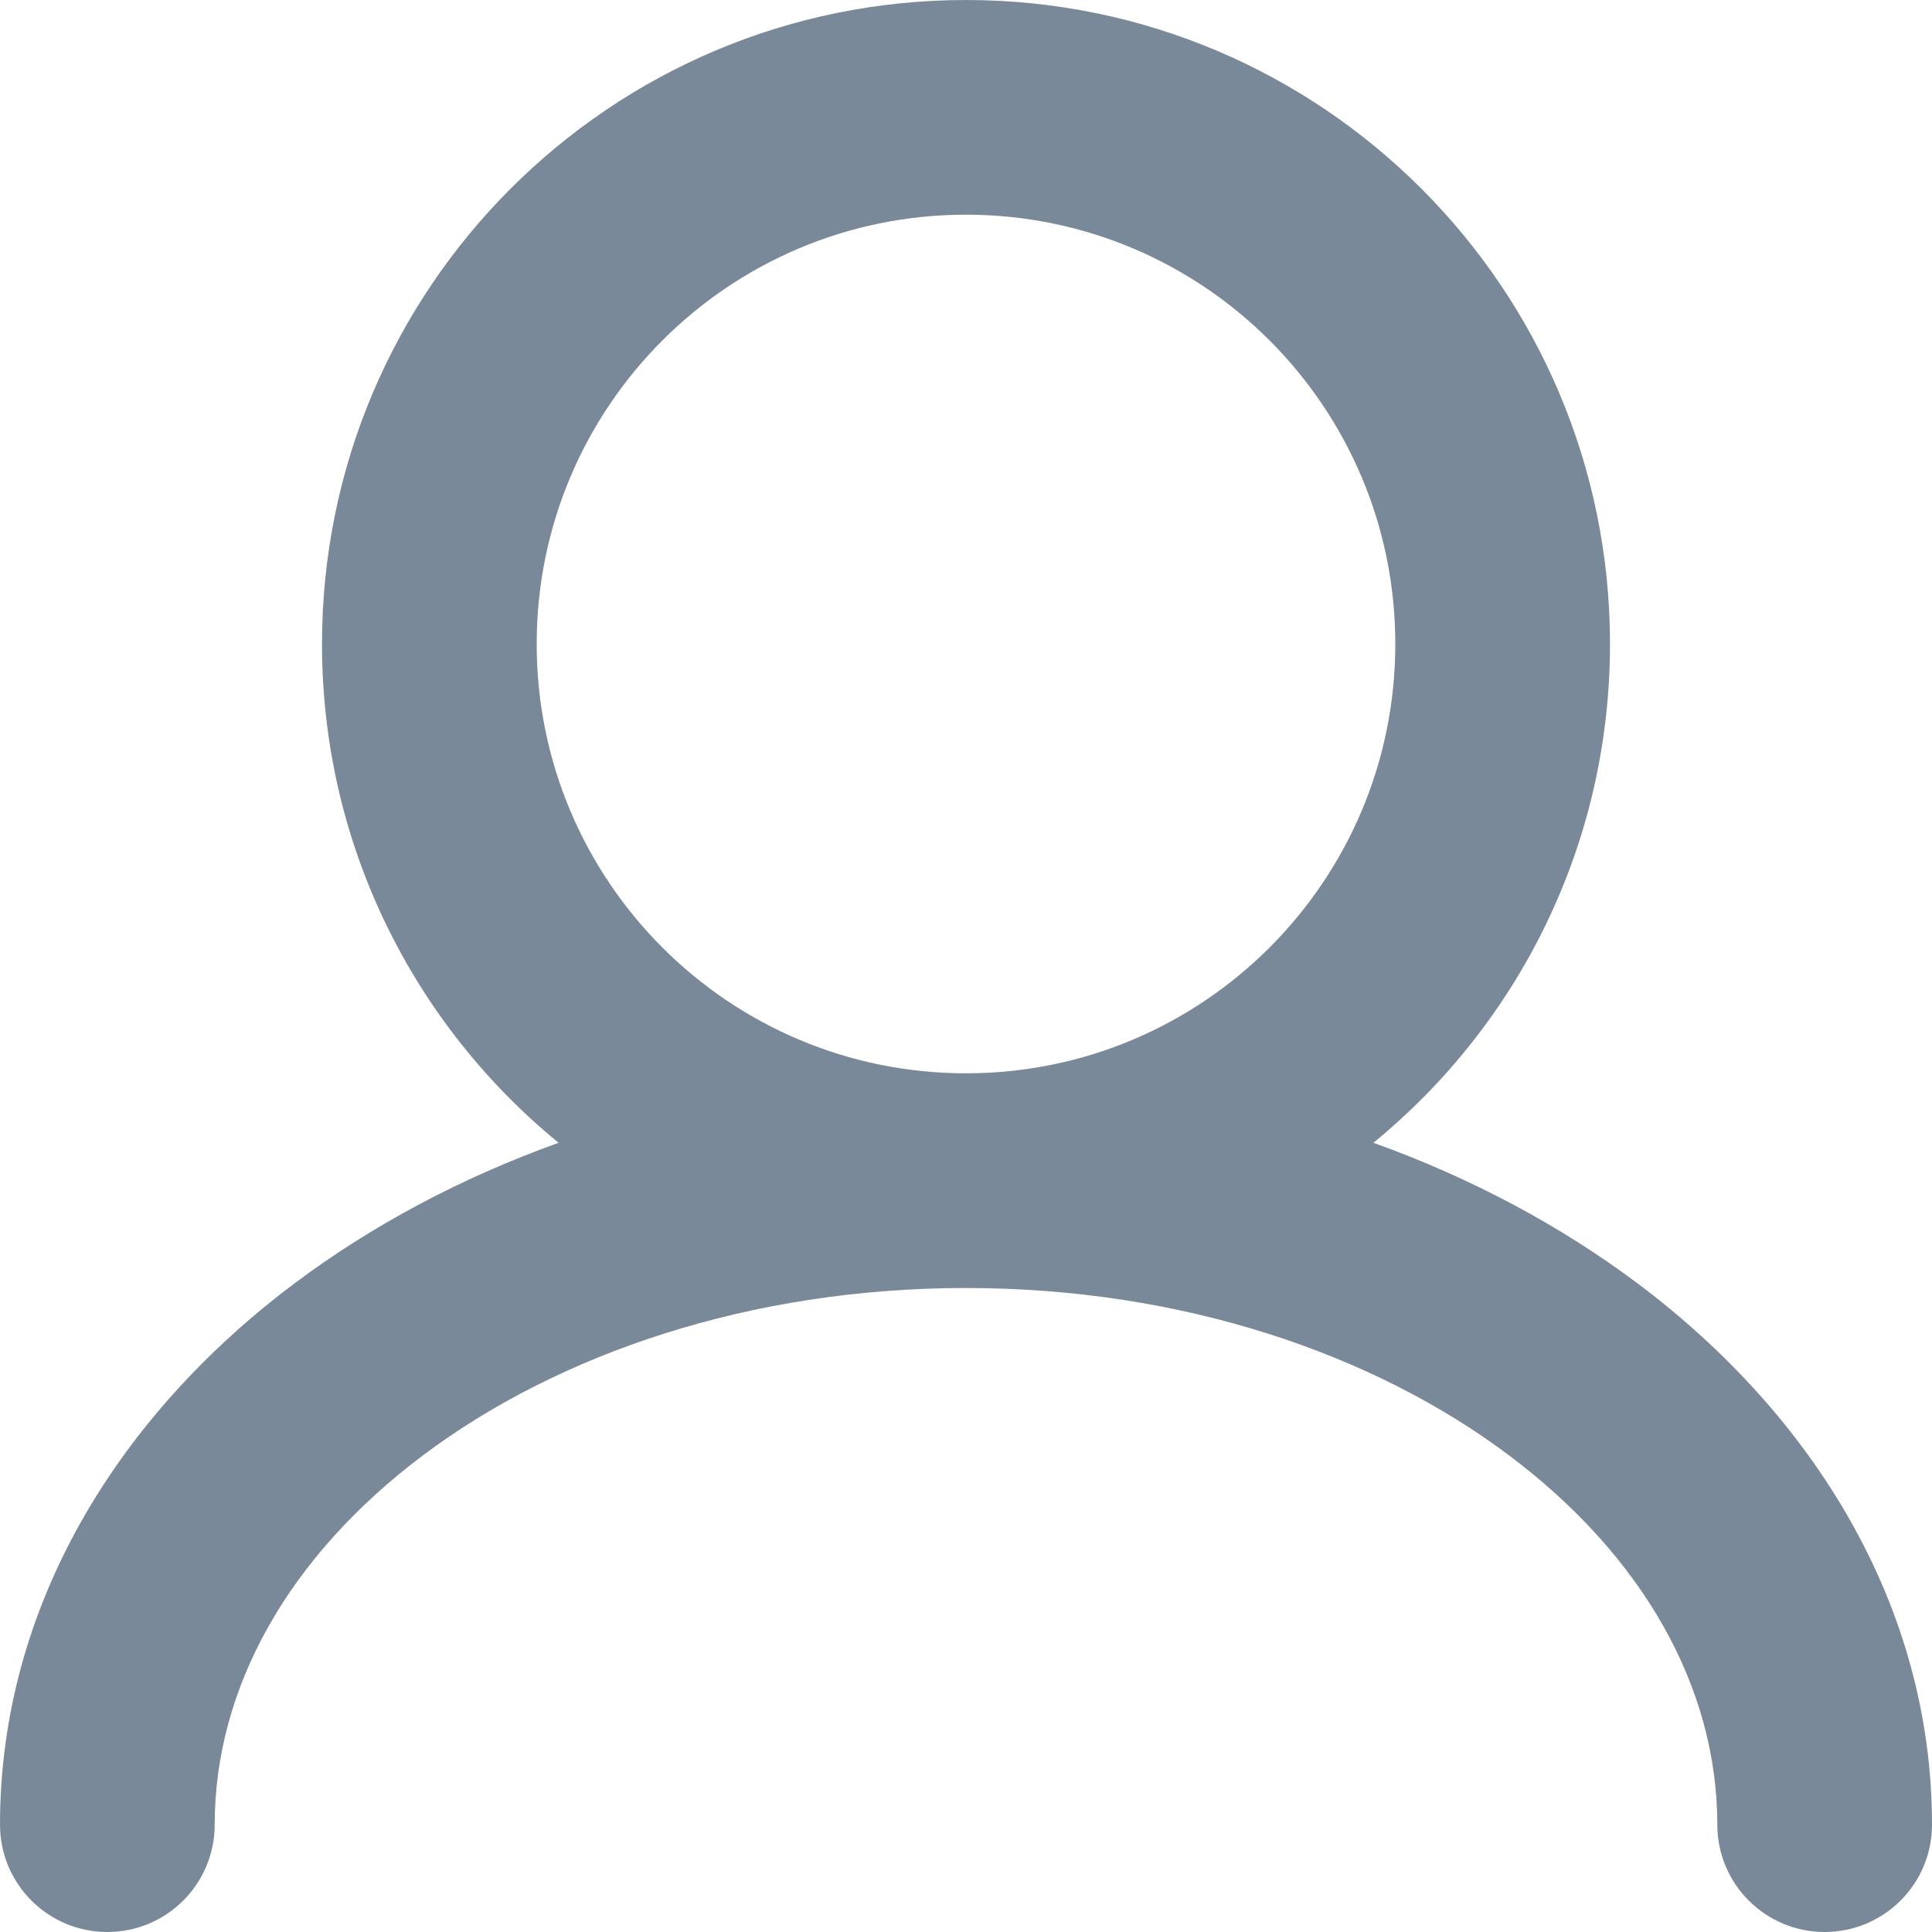 <svg width="24" height="24" viewBox="0 0 24 24" fill="none" xmlns="http://www.w3.org/2000/svg">
<path fill-rule="evenodd" clip-rule="evenodd" d="M12 2.667C9.054 2.667 6.667 5.054 6.667 8C6.667 10.945 9.054 13.333 12 13.333C14.945 13.333 17.333 10.945 17.333 8C17.333 5.054 14.945 2.667 12 2.667ZM17.061 14.196C18.855 12.729 20 10.498 20 8C20 3.582 16.418 0 12 0C7.582 0 4 3.582 4 8C4 10.498 5.145 12.729 6.939 14.196C5.725 14.632 4.617 15.224 3.658 15.943C1.475 17.58 0 19.944 0 22.667C0 23.403 0.597 24 1.333 24C2.07 24 2.667 23.403 2.667 22.667C2.667 20.971 3.58 19.335 5.258 18.076C6.936 16.818 9.315 16 12 16C14.685 16 17.064 16.818 18.742 18.076C20.42 19.335 21.333 20.971 21.333 22.667C21.333 23.403 21.93 24 22.667 24C23.403 24 24 23.403 24 22.667C24 19.944 22.525 17.58 20.343 15.943C19.383 15.224 18.275 14.632 17.061 14.196Z" fill="#7A8999"/>
</svg>
